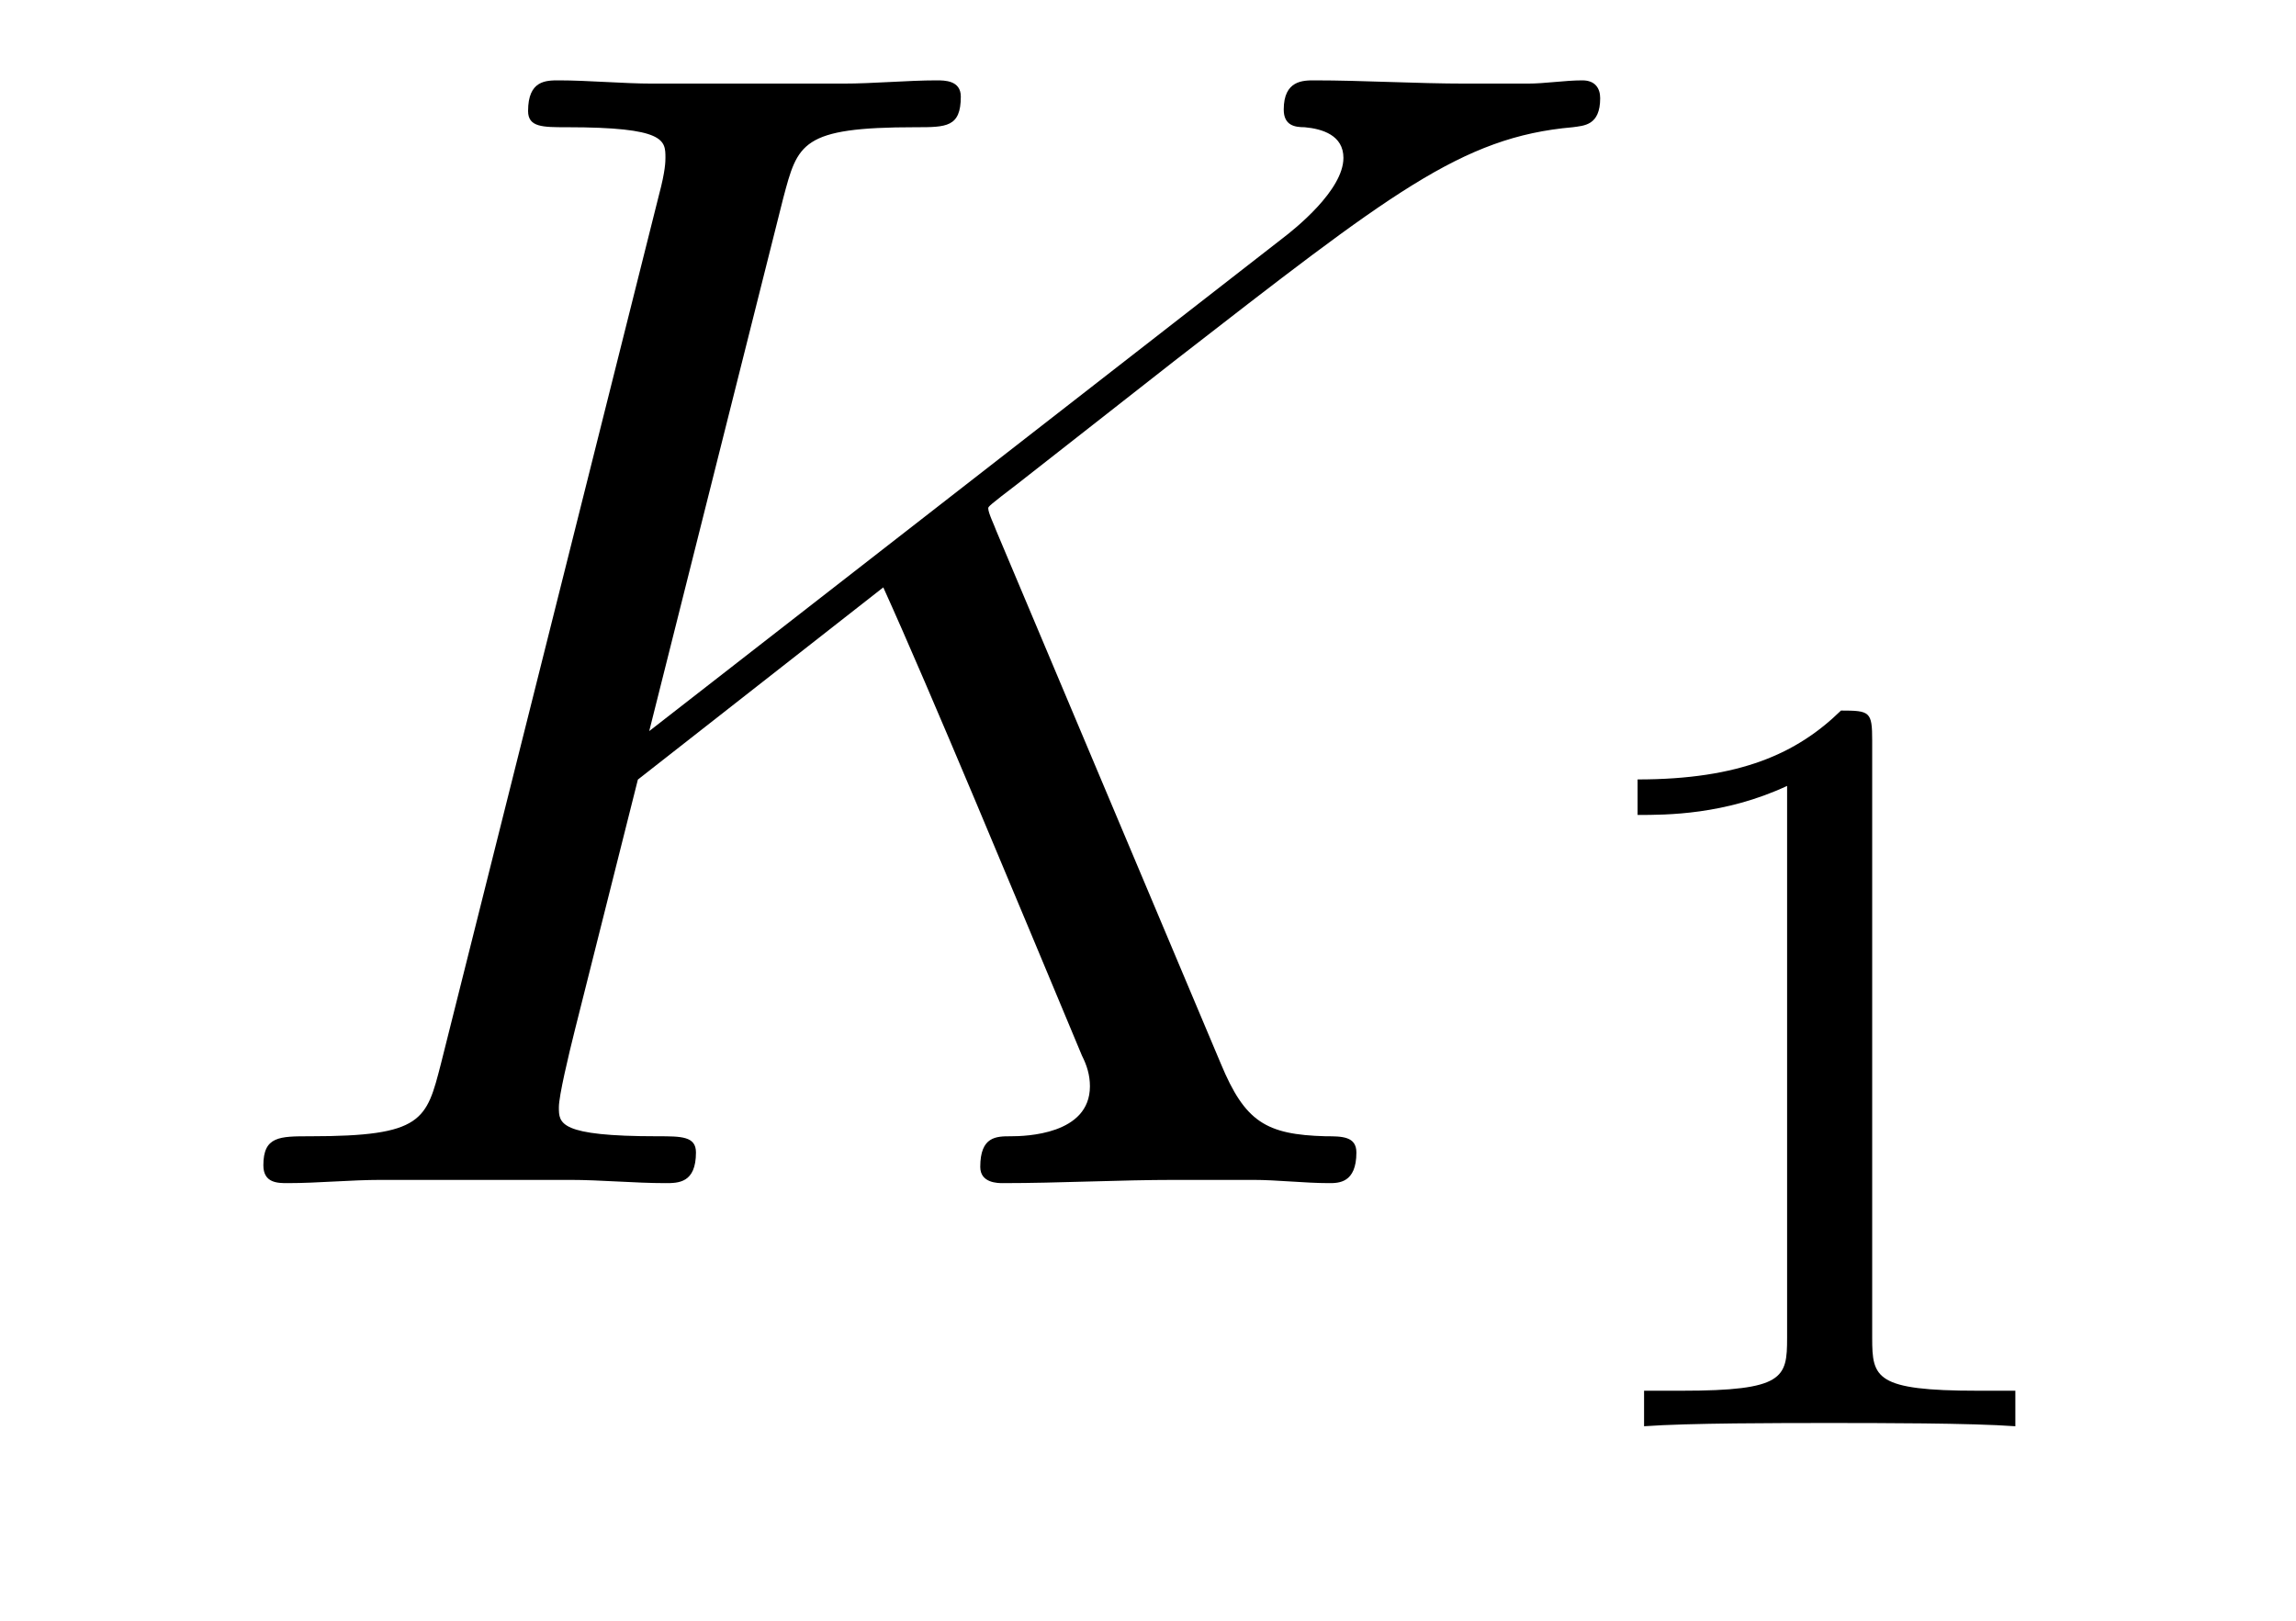 <?xml version='1.0'?>
<!-- This file was generated by dvisvgm 1.14.1 -->
<svg height='12pt' version='1.1' viewBox='0 -12 17 12' width='17pt' xmlns='http://www.w3.org/2000/svg' xmlns:xlink='http://www.w3.org/1999/xlink'>
<g id='page1'>
<g transform='matrix(1 0 0 1 -127 651)'>
<path d='M134.377 -659.069C134.365 -659.105 134.317 -659.201 134.317 -659.237C134.317 -659.249 134.329 -659.261 134.532 -659.416L135.692 -660.325C137.294 -661.568 137.82 -661.986 138.645 -662.058C138.728 -662.07 138.848 -662.07 138.848 -662.273C138.848 -662.345 138.812 -662.405 138.716 -662.405C138.585 -662.405 138.442 -662.381 138.31 -662.381H137.856C137.485 -662.381 137.091 -662.405 136.732 -662.405C136.648 -662.405 136.505 -662.405 136.505 -662.189C136.505 -662.07 136.588 -662.058 136.66 -662.058C136.792 -662.046 136.947 -661.998 136.947 -661.831C136.947 -661.592 136.588 -661.305 136.493 -661.233L131.807 -657.587L132.799 -661.532C132.907 -661.938 132.931 -662.058 133.779 -662.058C134.007 -662.058 134.114 -662.058 134.114 -662.285C134.114 -662.405 133.994 -662.405 133.935 -662.405C133.72 -662.405 133.468 -662.381 133.241 -662.381H131.831C131.616 -662.381 131.353 -662.405 131.138 -662.405C131.042 -662.405 130.91 -662.405 130.91 -662.178C130.91 -662.058 131.018 -662.058 131.197 -662.058C131.927 -662.058 131.927 -661.962 131.927 -661.831C131.927 -661.807 131.927 -661.735 131.879 -661.556L130.265 -655.125C130.157 -654.706 130.133 -654.587 129.297 -654.587C129.069 -654.587 128.95 -654.587 128.95 -654.372C128.95 -654.24 129.057 -654.24 129.129 -654.24C129.356 -654.24 129.595 -654.264 129.822 -654.264H131.221C131.448 -654.264 131.699 -654.24 131.927 -654.24C132.022 -654.24 132.153 -654.24 132.153 -654.467C132.153 -654.587 132.046 -654.587 131.867 -654.587C131.138 -654.587 131.138 -654.682 131.138 -654.802C131.138 -654.886 131.209 -655.184 131.257 -655.376L131.723 -657.228L133.54 -658.651C133.887 -657.886 134.521 -656.356 135.011 -655.184C135.047 -655.113 135.07 -655.041 135.07 -654.957C135.07 -654.599 134.592 -654.587 134.485 -654.587C134.377 -654.587 134.258 -654.587 134.258 -654.36C134.258 -654.24 134.389 -654.24 134.425 -654.24C134.843 -654.24 135.286 -654.264 135.704 -654.264H136.278C136.457 -654.264 136.66 -654.24 136.84 -654.24C136.911 -654.24 137.043 -654.24 137.043 -654.467C137.043 -654.587 136.935 -654.587 136.816 -654.587C136.373 -654.599 136.218 -654.694 136.039 -655.125L134.377 -659.069Z' fill-rule='evenodd'/>
<path d='M140.862 -657.516C140.862 -657.731 140.846 -657.739 140.631 -657.739C140.304 -657.42 139.882 -657.229 139.125 -657.229V-656.966C139.34 -656.966 139.77 -656.966 140.232 -657.181V-653.093C140.232 -652.798 140.209 -652.703 139.452 -652.703H139.173V-652.44C139.499 -652.464 140.185 -652.464 140.543 -652.464C140.902 -652.464 141.595 -652.464 141.922 -652.44V-652.703H141.643C140.886 -652.703 140.862 -652.798 140.862 -653.093V-657.516Z' fill-rule='evenodd'/>
</g>
</g>
</svg>
